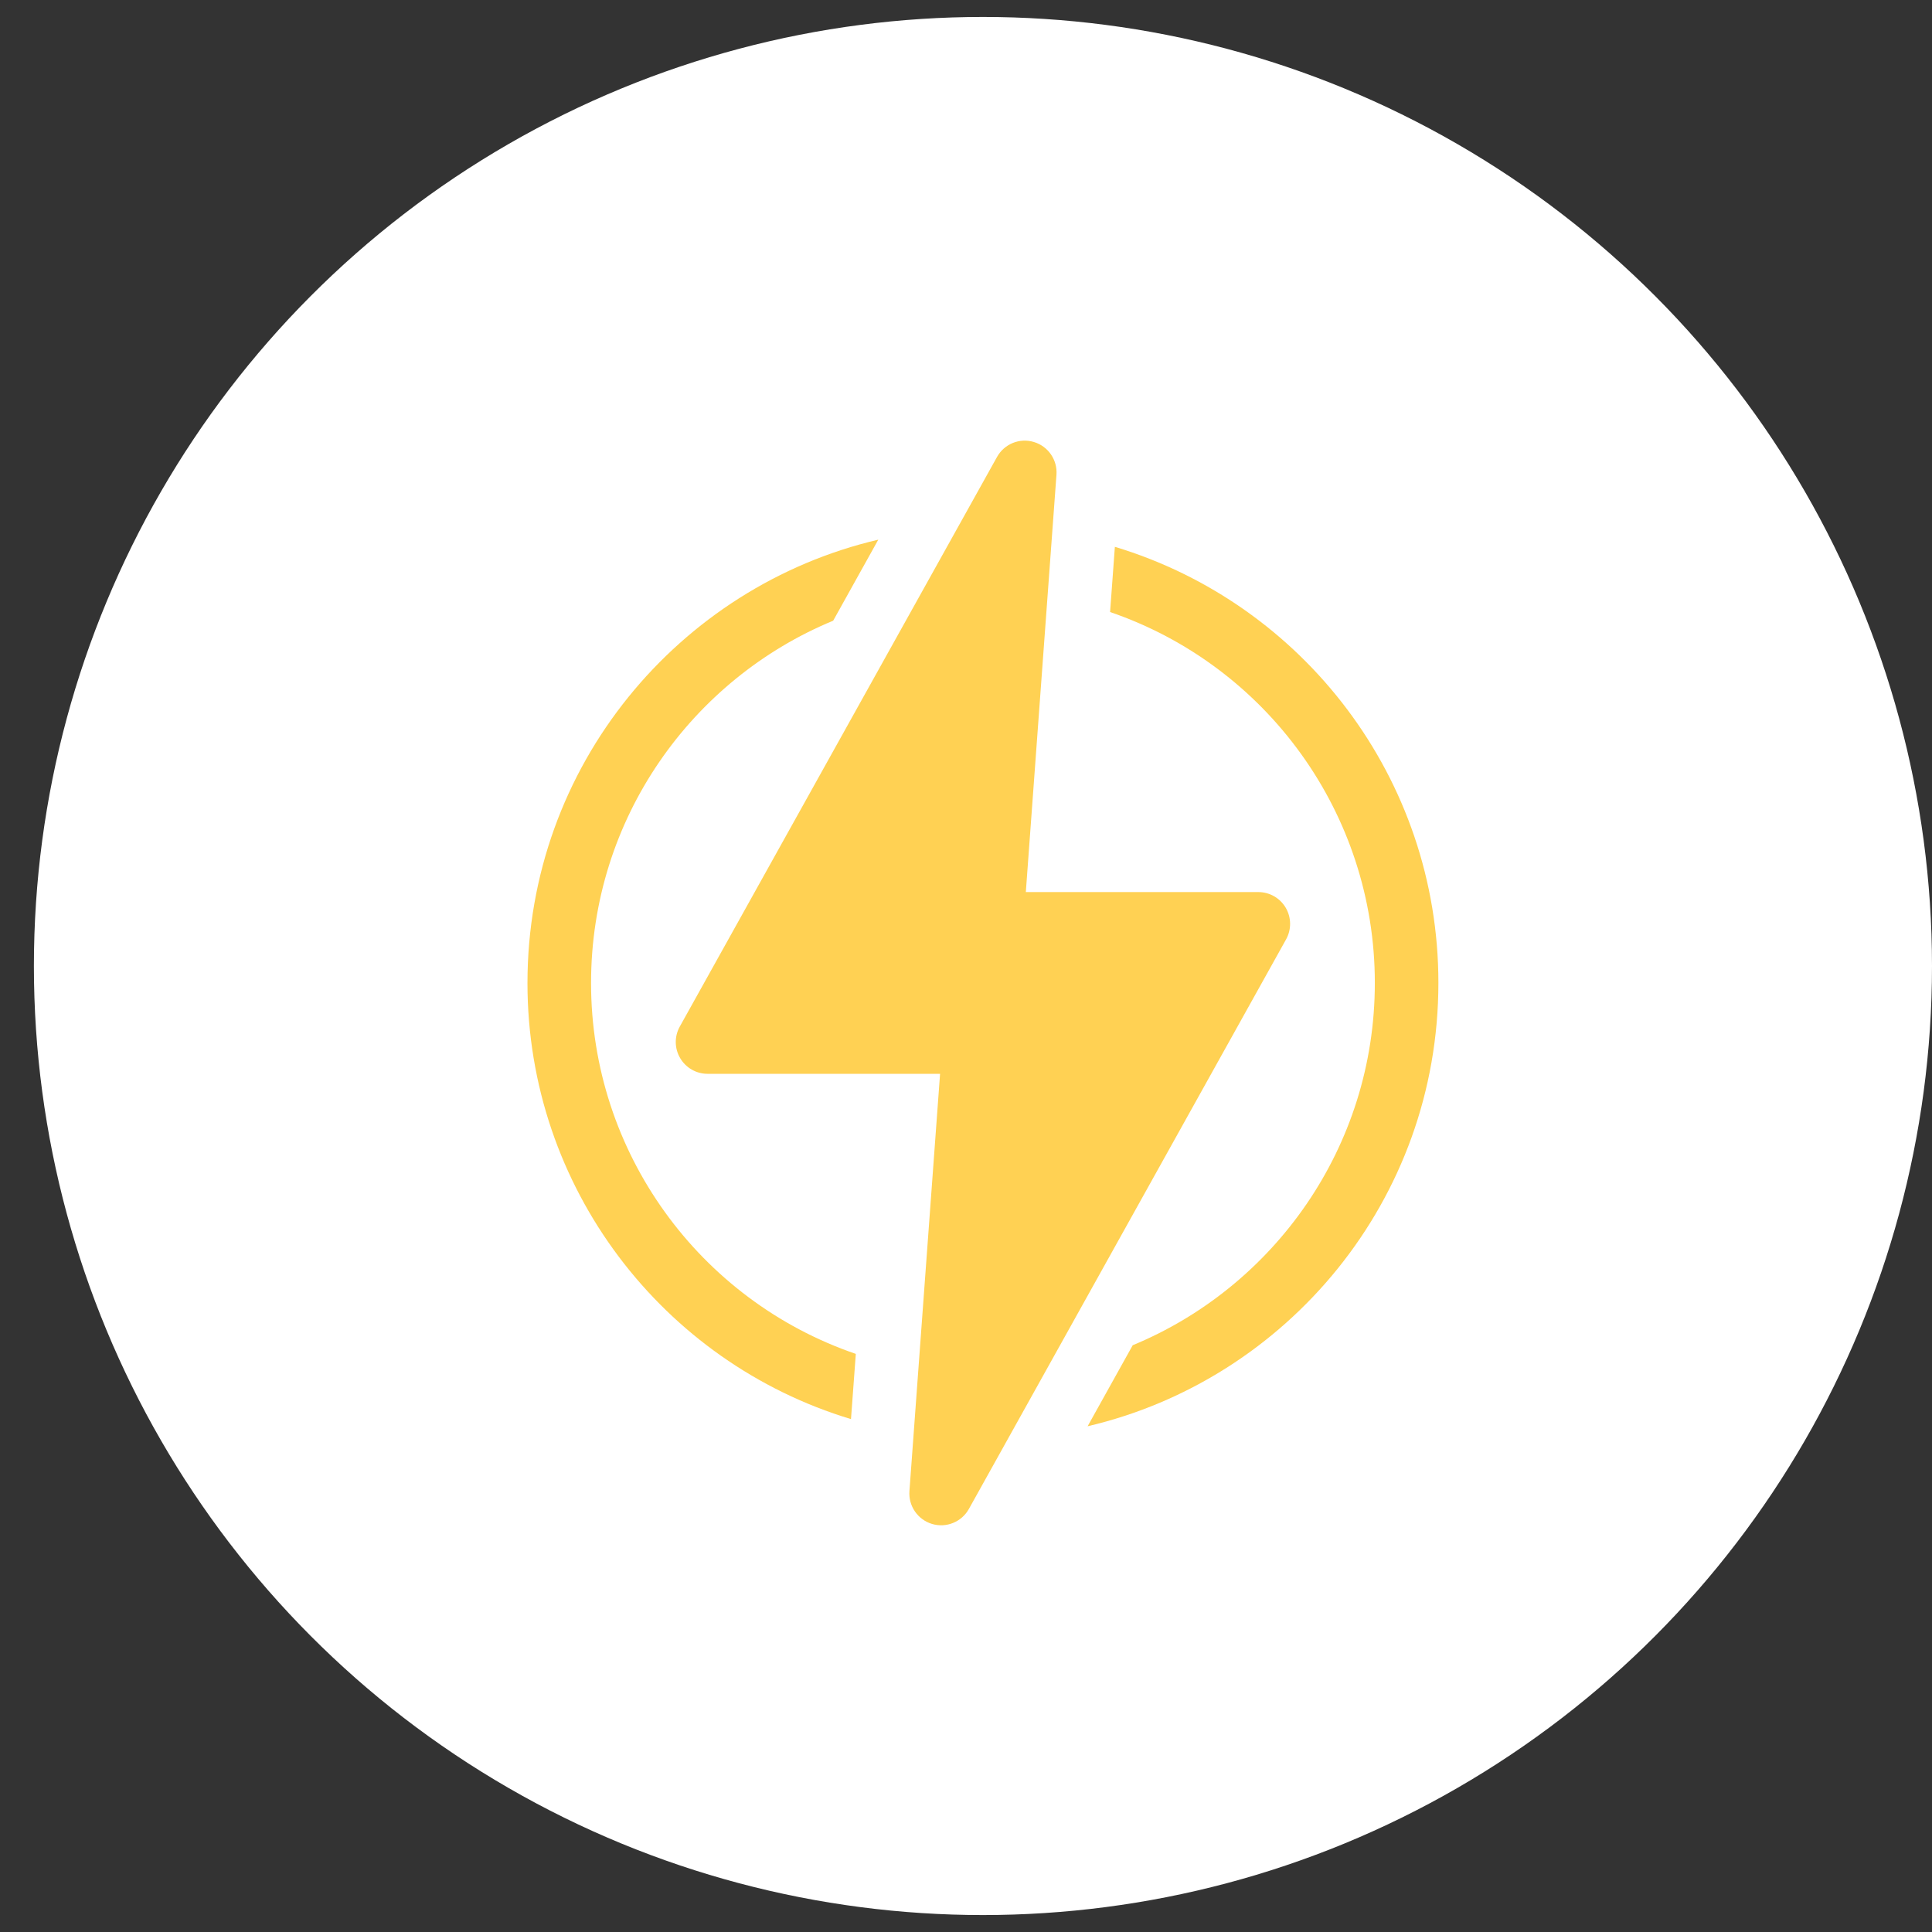 <svg width="57" height="57" viewBox="0 0 57 57" fill="none" xmlns="http://www.w3.org/2000/svg">
<rect x="0" y="0" width="57" height="57" fill="#333333" stroke="none"/>
<circle cx="29" cy="28.5" r="28" fill="white"/>
<g clip-path="url(#clip0_8216_24922)">
<path d="M17.438 29.004C17.438 24.136 20.431 20.028 24.58 18.313H24.581L25.912 15.922C20.036 17.297 15.562 22.588 15.562 29.004C15.562 35.041 19.555 40.194 25.107 41.868L25.249 39.944C20.633 38.364 17.438 33.999 17.438 29.004Z" fill="#FFD153"/>
<path d="M32.892 16.133L32.751 18.057C37.367 19.637 40.562 24.002 40.562 28.997C40.562 33.86 37.572 37.971 33.42 39.688H33.419L32.088 42.079C37.964 40.704 42.437 35.413 42.437 28.997C42.437 22.96 38.444 17.807 32.892 16.133Z" fill="#FFD153"/>
<path d="M37.933 26.782C37.765 26.495 37.457 26.319 37.125 26.319H30.265L31.169 14.006C31.201 13.568 30.924 13.166 30.502 13.04C30.081 12.913 29.629 13.097 29.415 13.482L20.056 30.287C19.894 30.577 19.898 30.932 20.067 31.218C20.235 31.505 20.543 31.681 20.875 31.681H27.735L26.831 43.994C26.799 44.432 27.076 44.834 27.497 44.961C27.922 45.088 28.373 44.9 28.585 44.519L37.944 27.713C38.105 27.423 38.101 27.068 37.933 26.782Z" fill="#FFD153"/>
</g>
<defs>
<clipPath id="clip0_8216_24922">
<rect width="32" height="32" fill="white" transform="translate(13 13)"/>
</clipPath>
</defs>
</svg>
